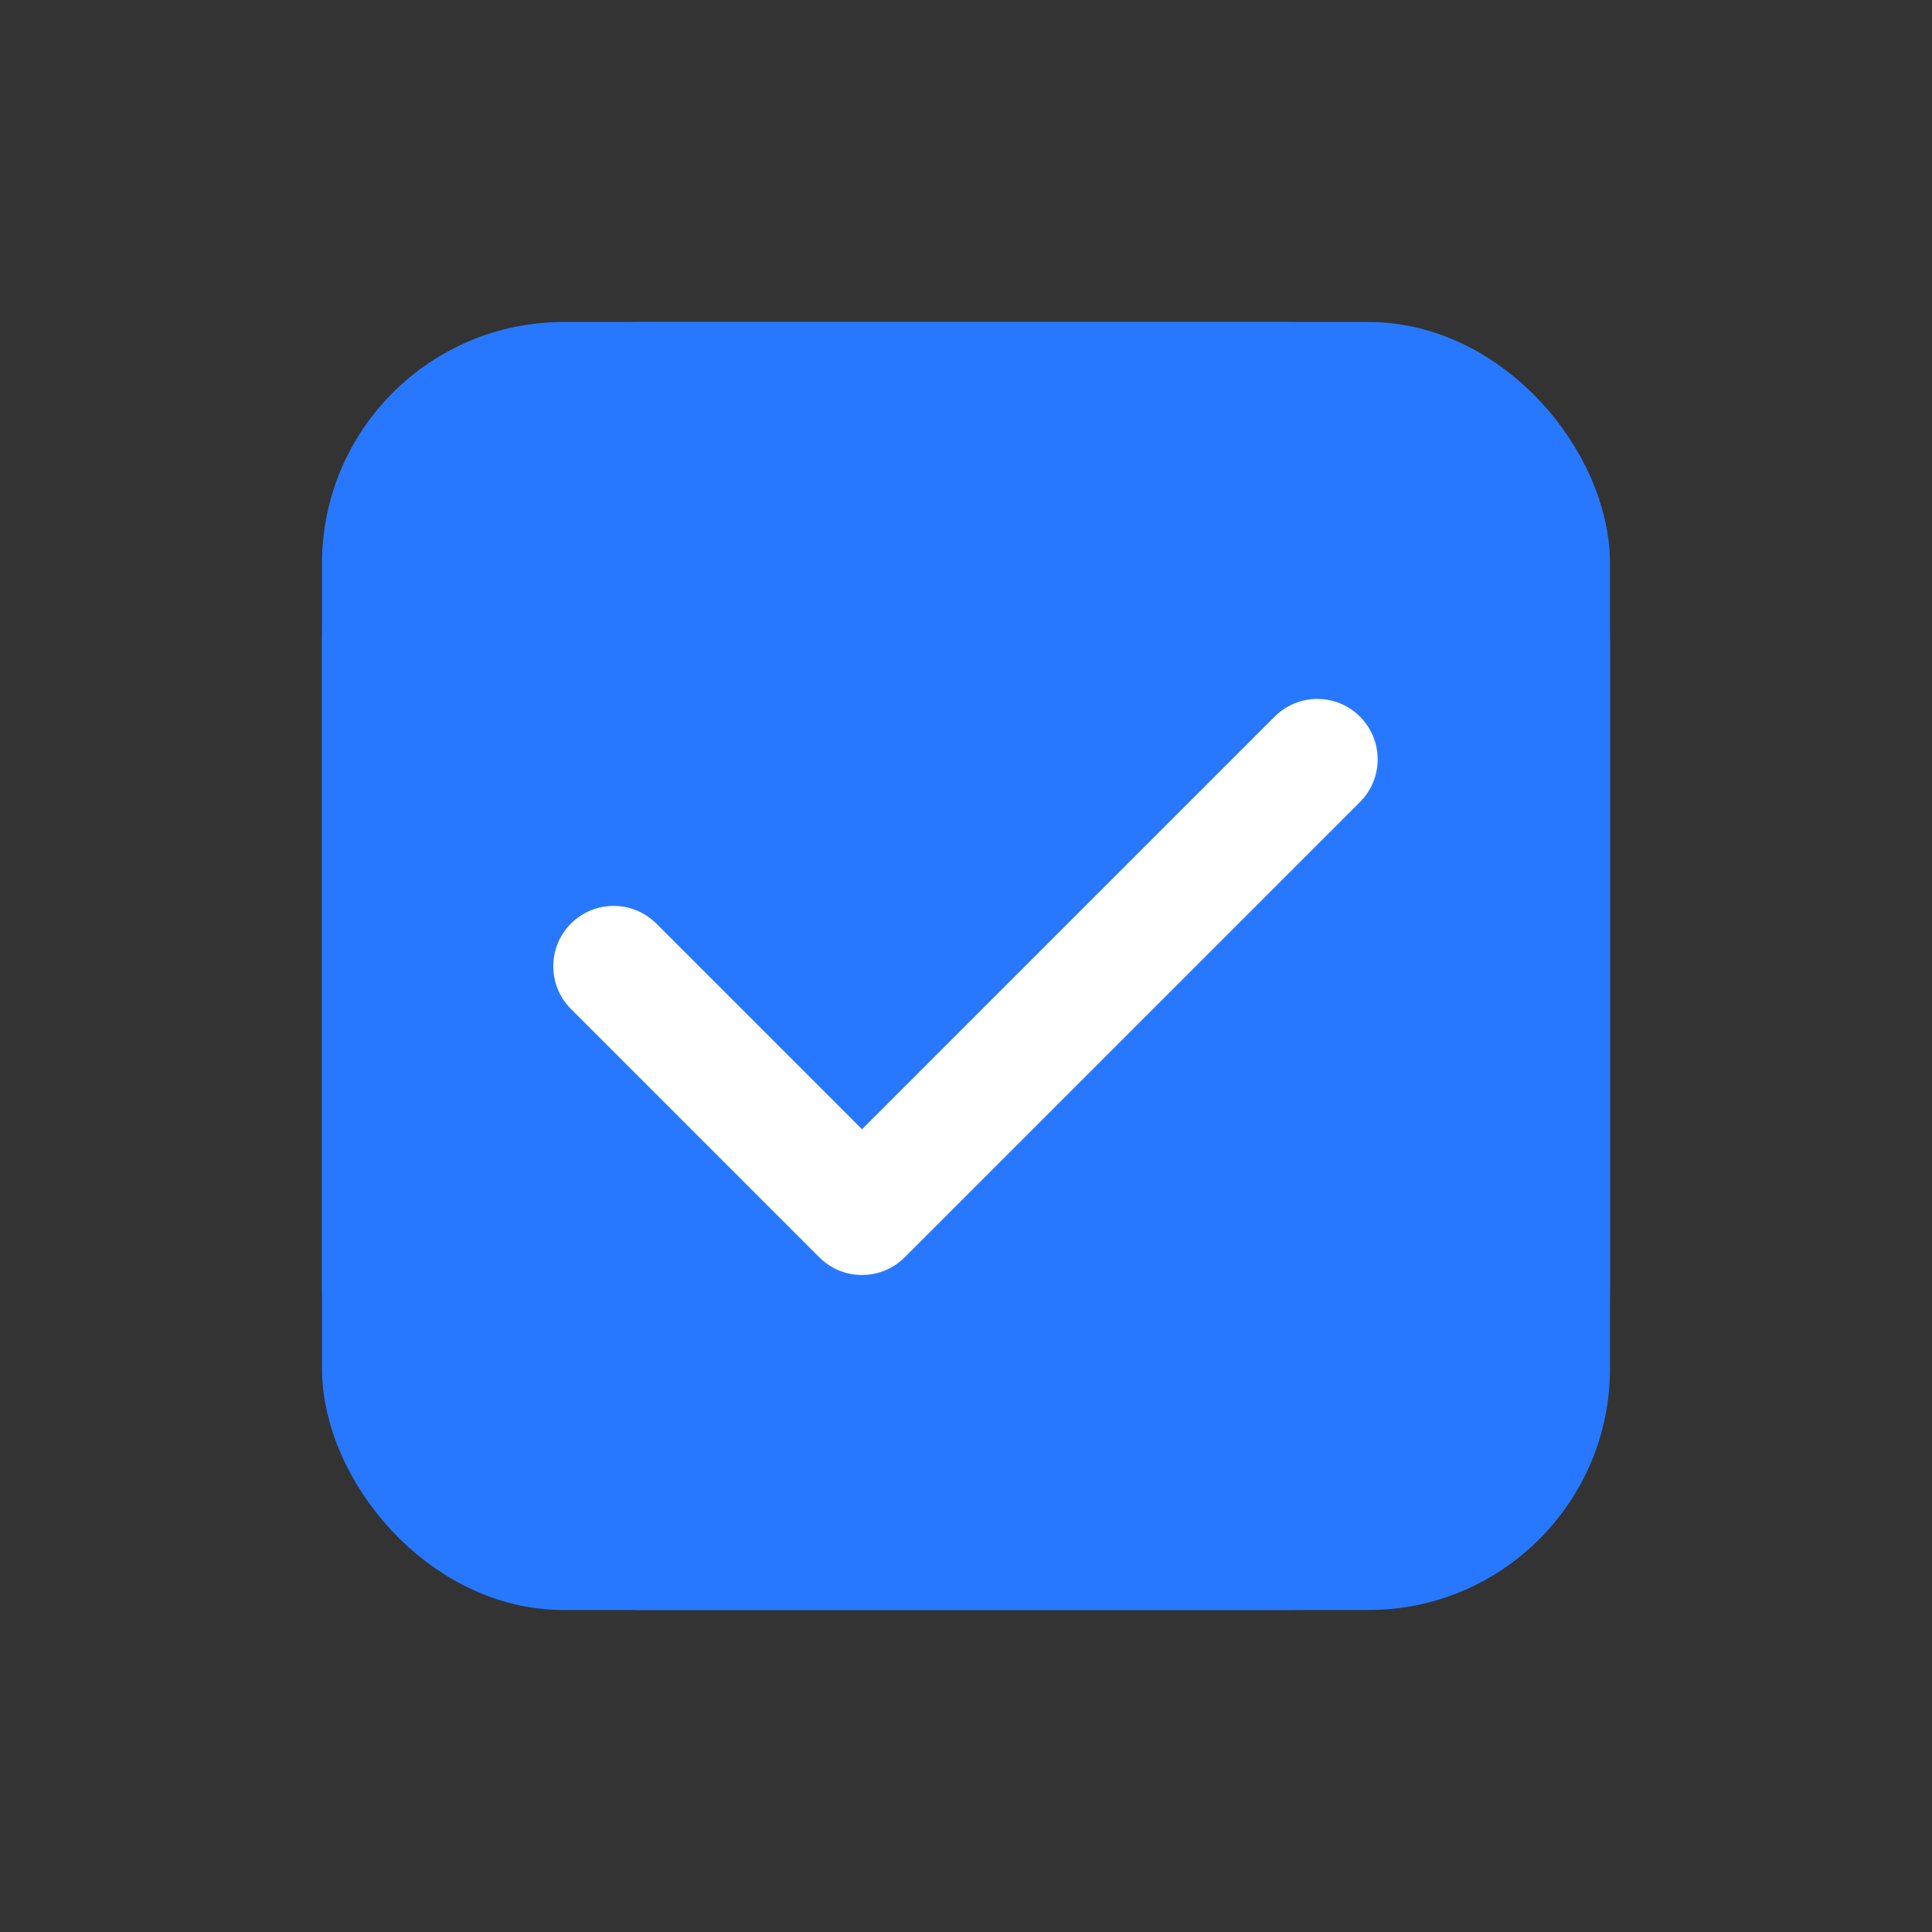 <svg xmlns="http://www.w3.org/2000/svg" xmlns:xlink="http://www.w3.org/1999/xlink" fill="none" version="1.1" width="24" height="24" viewBox="0 0 24 24"><rect x="0" y="0" width="24" height="24" fill="#333333" stroke="none"/><g style="mix-blend-mode:passthrough"><g transform="matrix(-1,0,0,1,48,0)"><g style="mix-blend-mode:passthrough"></g><g style="mix-blend-mode:passthrough"><rect x="44.6" y="4.6" width="14.8" height="14.8" rx="2.4" transform="matrix(-1,0,0,1,88,0)" fill-opacity="0" stroke-opacity="1" stroke="#2878FF" stroke-width="1.2" fill="none" stroke-dasharray=""/></g><g style="mix-blend-mode:passthrough"><g transform="matrix(-1,0,0,1,88,0)"><g style="mix-blend-mode:passthrough"><rect x="44" y="4" width="16" height="16" rx="4" fill="#2878FF" fill-opacity="1"/></g><g style="mix-blend-mode:passthrough"><path d="M48.379,12C48.379,11.586,48.043,11.25,47.629,11.25C47.215,11.25,46.879,11.586,46.879,12C46.879,12,48.379,12,48.379,12C48.379,12,48.379,12,48.379,12ZM55.629,17.114C56.043,17.114,56.379,16.778,56.379,16.364C56.379,15.949,56.043,15.614,55.629,15.614C55.629,15.614,55.629,17.114,55.629,17.114C55.629,17.114,55.629,17.114,55.629,17.114ZM47.629,16.364C47.629,16.364,46.879,16.364,46.879,16.364C46.879,16.778,47.215,17.114,47.629,17.114C47.629,17.114,47.629,16.364,47.629,16.364C47.629,16.364,47.629,16.364,47.629,16.364ZM55.629,15.614C55.629,15.614,47.629,15.614,47.629,15.614C47.629,15.614,47.629,17.114,47.629,17.114C47.629,17.114,55.629,17.114,55.629,17.114C55.629,17.114,55.629,15.614,55.629,15.614C55.629,15.614,55.629,15.614,55.629,15.614ZM48.379,16.364C48.379,16.364,48.379,12,48.379,12C48.379,12,46.879,12,46.879,12C46.879,12,46.879,16.364,46.879,16.364C46.879,16.364,48.379,16.364,48.379,16.364C48.379,16.364,48.379,16.364,48.379,16.364Z" transform="matrix(0.707,-0.707,0.707,0.707,5.465,37.193)" fill="#FFFFFF" fill-opacity="1"/></g></g></g></g></g></svg>

